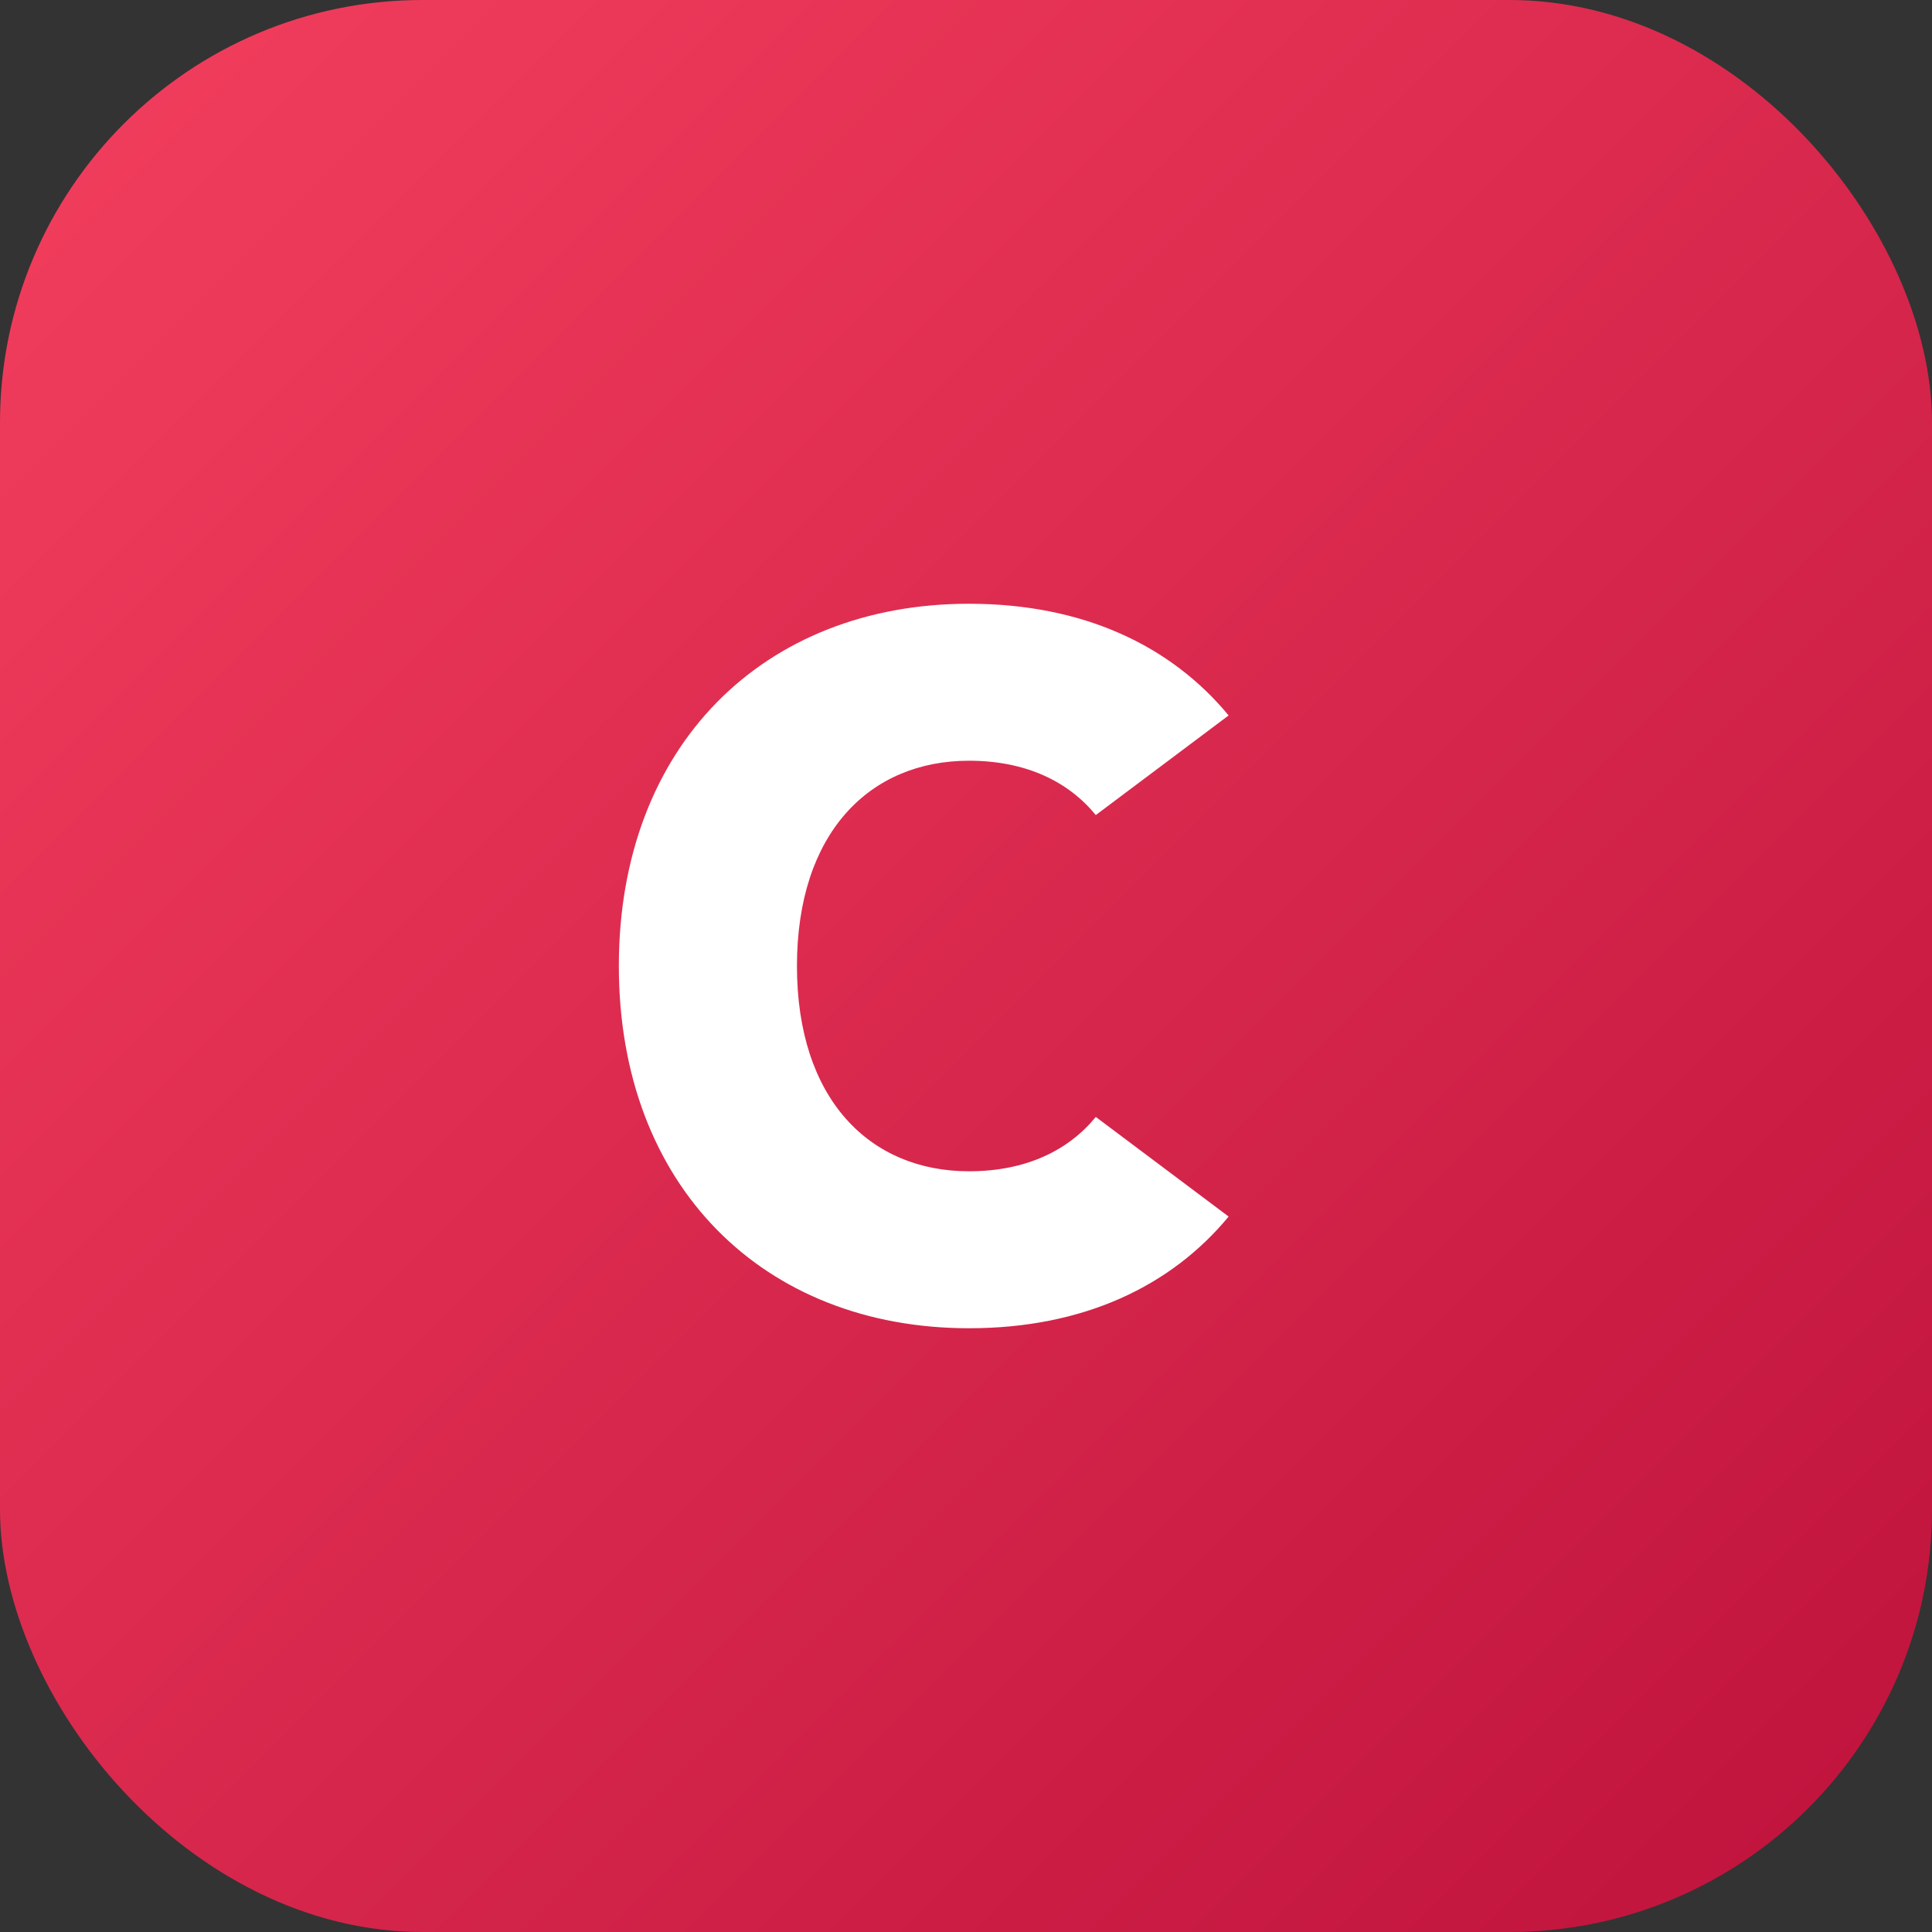 <svg xmlns="http://www.w3.org/2000/svg" viewBox="0 0 64 64">
  <rect x="0" y="0" width="64" height="64" fill="#333333" stroke="none"/>
  <defs>
    <linearGradient id="g" x1="0" y1="0" x2="1" y2="1">
      <stop offset="0" stop-color="#f43f5e"/>
      <stop offset="1" stop-color="#be123c"/>
    </linearGradient>
  </defs>
  <rect width="64" height="64" rx="14" fill="url(#g)"/>
  <path d="M40.7 23.7c-1.9-2.3-4.8-3.7-8.6-3.7-6.8 0-11.6 4.7-11.6 12s4.8 12 11.6 12c3.8 0 6.7-1.4 8.6-3.7l-4.4-3.3c-.9 1.1-2.3 1.8-4.2 1.8-3.3 0-5.7-2.4-5.7-6.8s2.4-6.8 5.7-6.8c1.9 0 3.3.7 4.2 1.8l4.4-3.3z" fill="#fff"/>
</svg>
